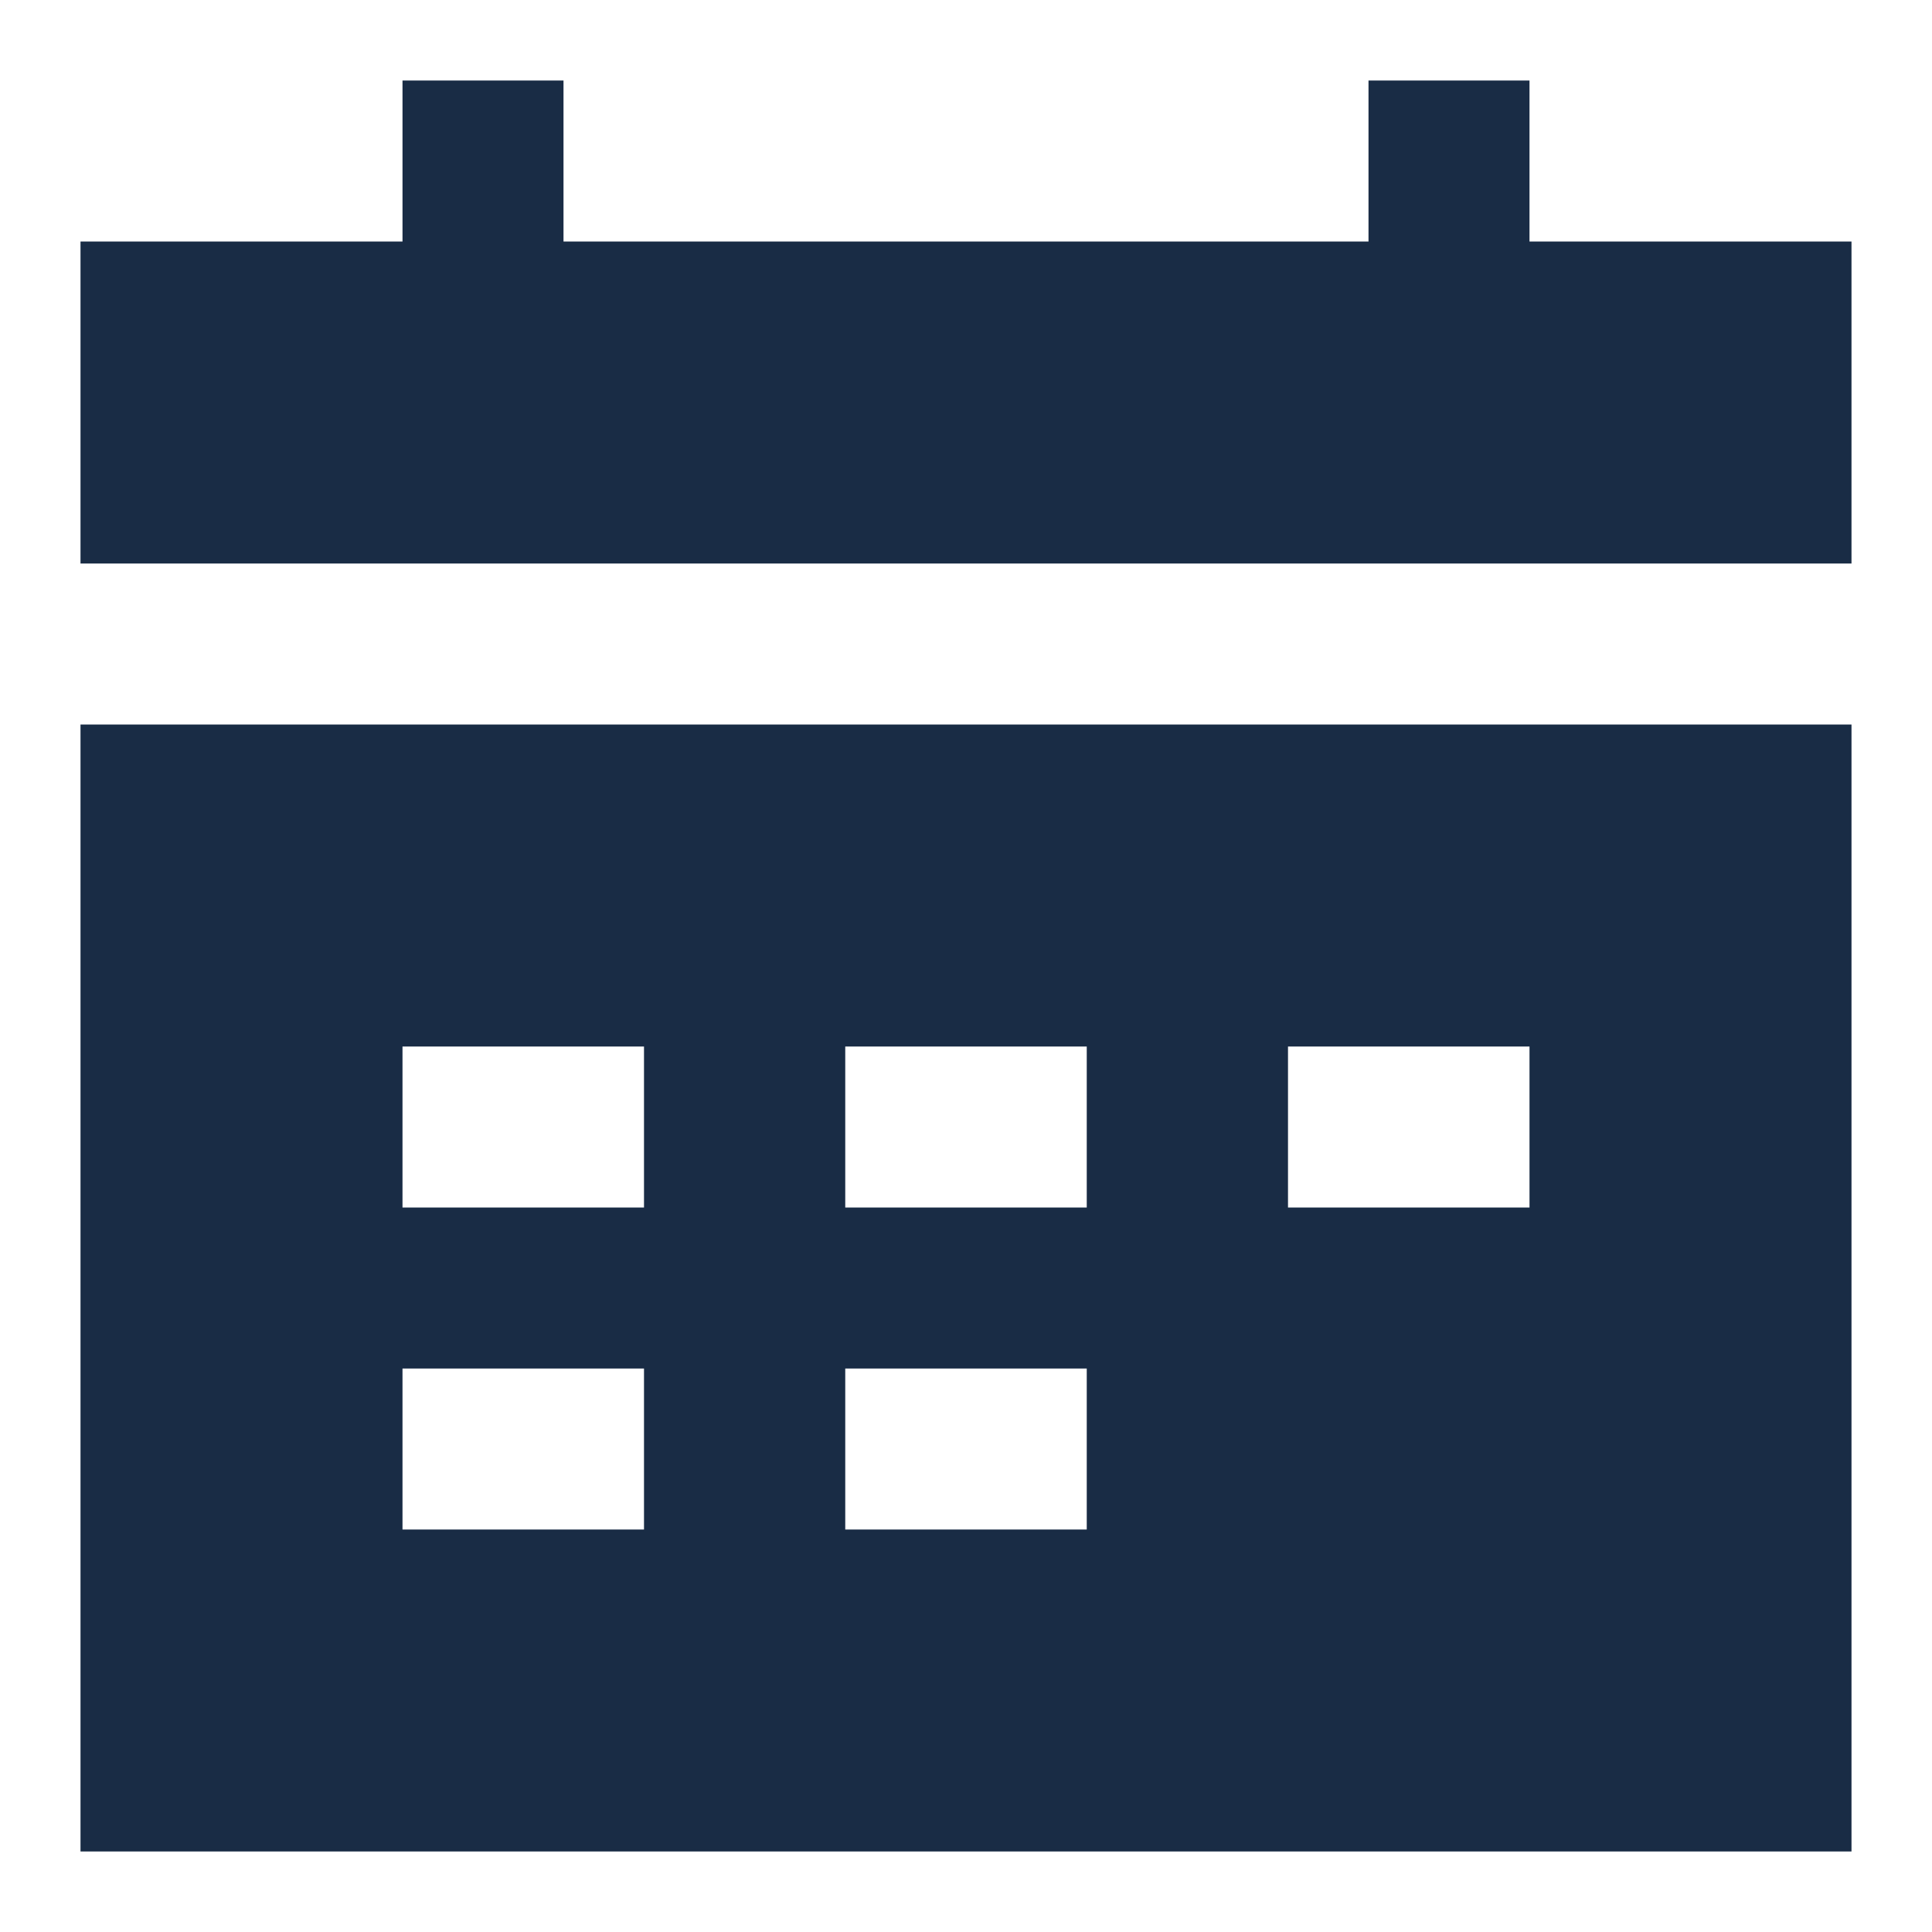 <?xml version="1.0" encoding="UTF-8"?>
<svg xmlns="http://www.w3.org/2000/svg" version="1.1" viewBox="0 0 24 24">
  <defs>
    <style>
      .cls-1 {
        fill: #192c45;
        fill-rule: evenodd;
      }
    </style>
  </defs>
  <!-- Generator: Adobe Illustrator 28.7.9, SVG Export Plug-In . SVG Version: 1.2.0 Build 218)  -->
  <g>
    <g id="Calendar-Mark--Streamline-Sharp">
      <g id="calendar-mark--calendar-date-day-month-mark">
        <path id="Subtract" class="cls-1" d="M17,3H7V1h-2v2H1v4h22V3h-4V1h-2v2ZM1,23v-14h22v14H1ZM5,15h3v-2h-3v2ZM8,19h-3v-2h3v2ZM10.5,15h3v-2h-3v2ZM19,15h-3v-2h3v2ZM10.5,19h3v-2h-3v2Z"/>
      </g>
    </g>
  </g>
</svg>